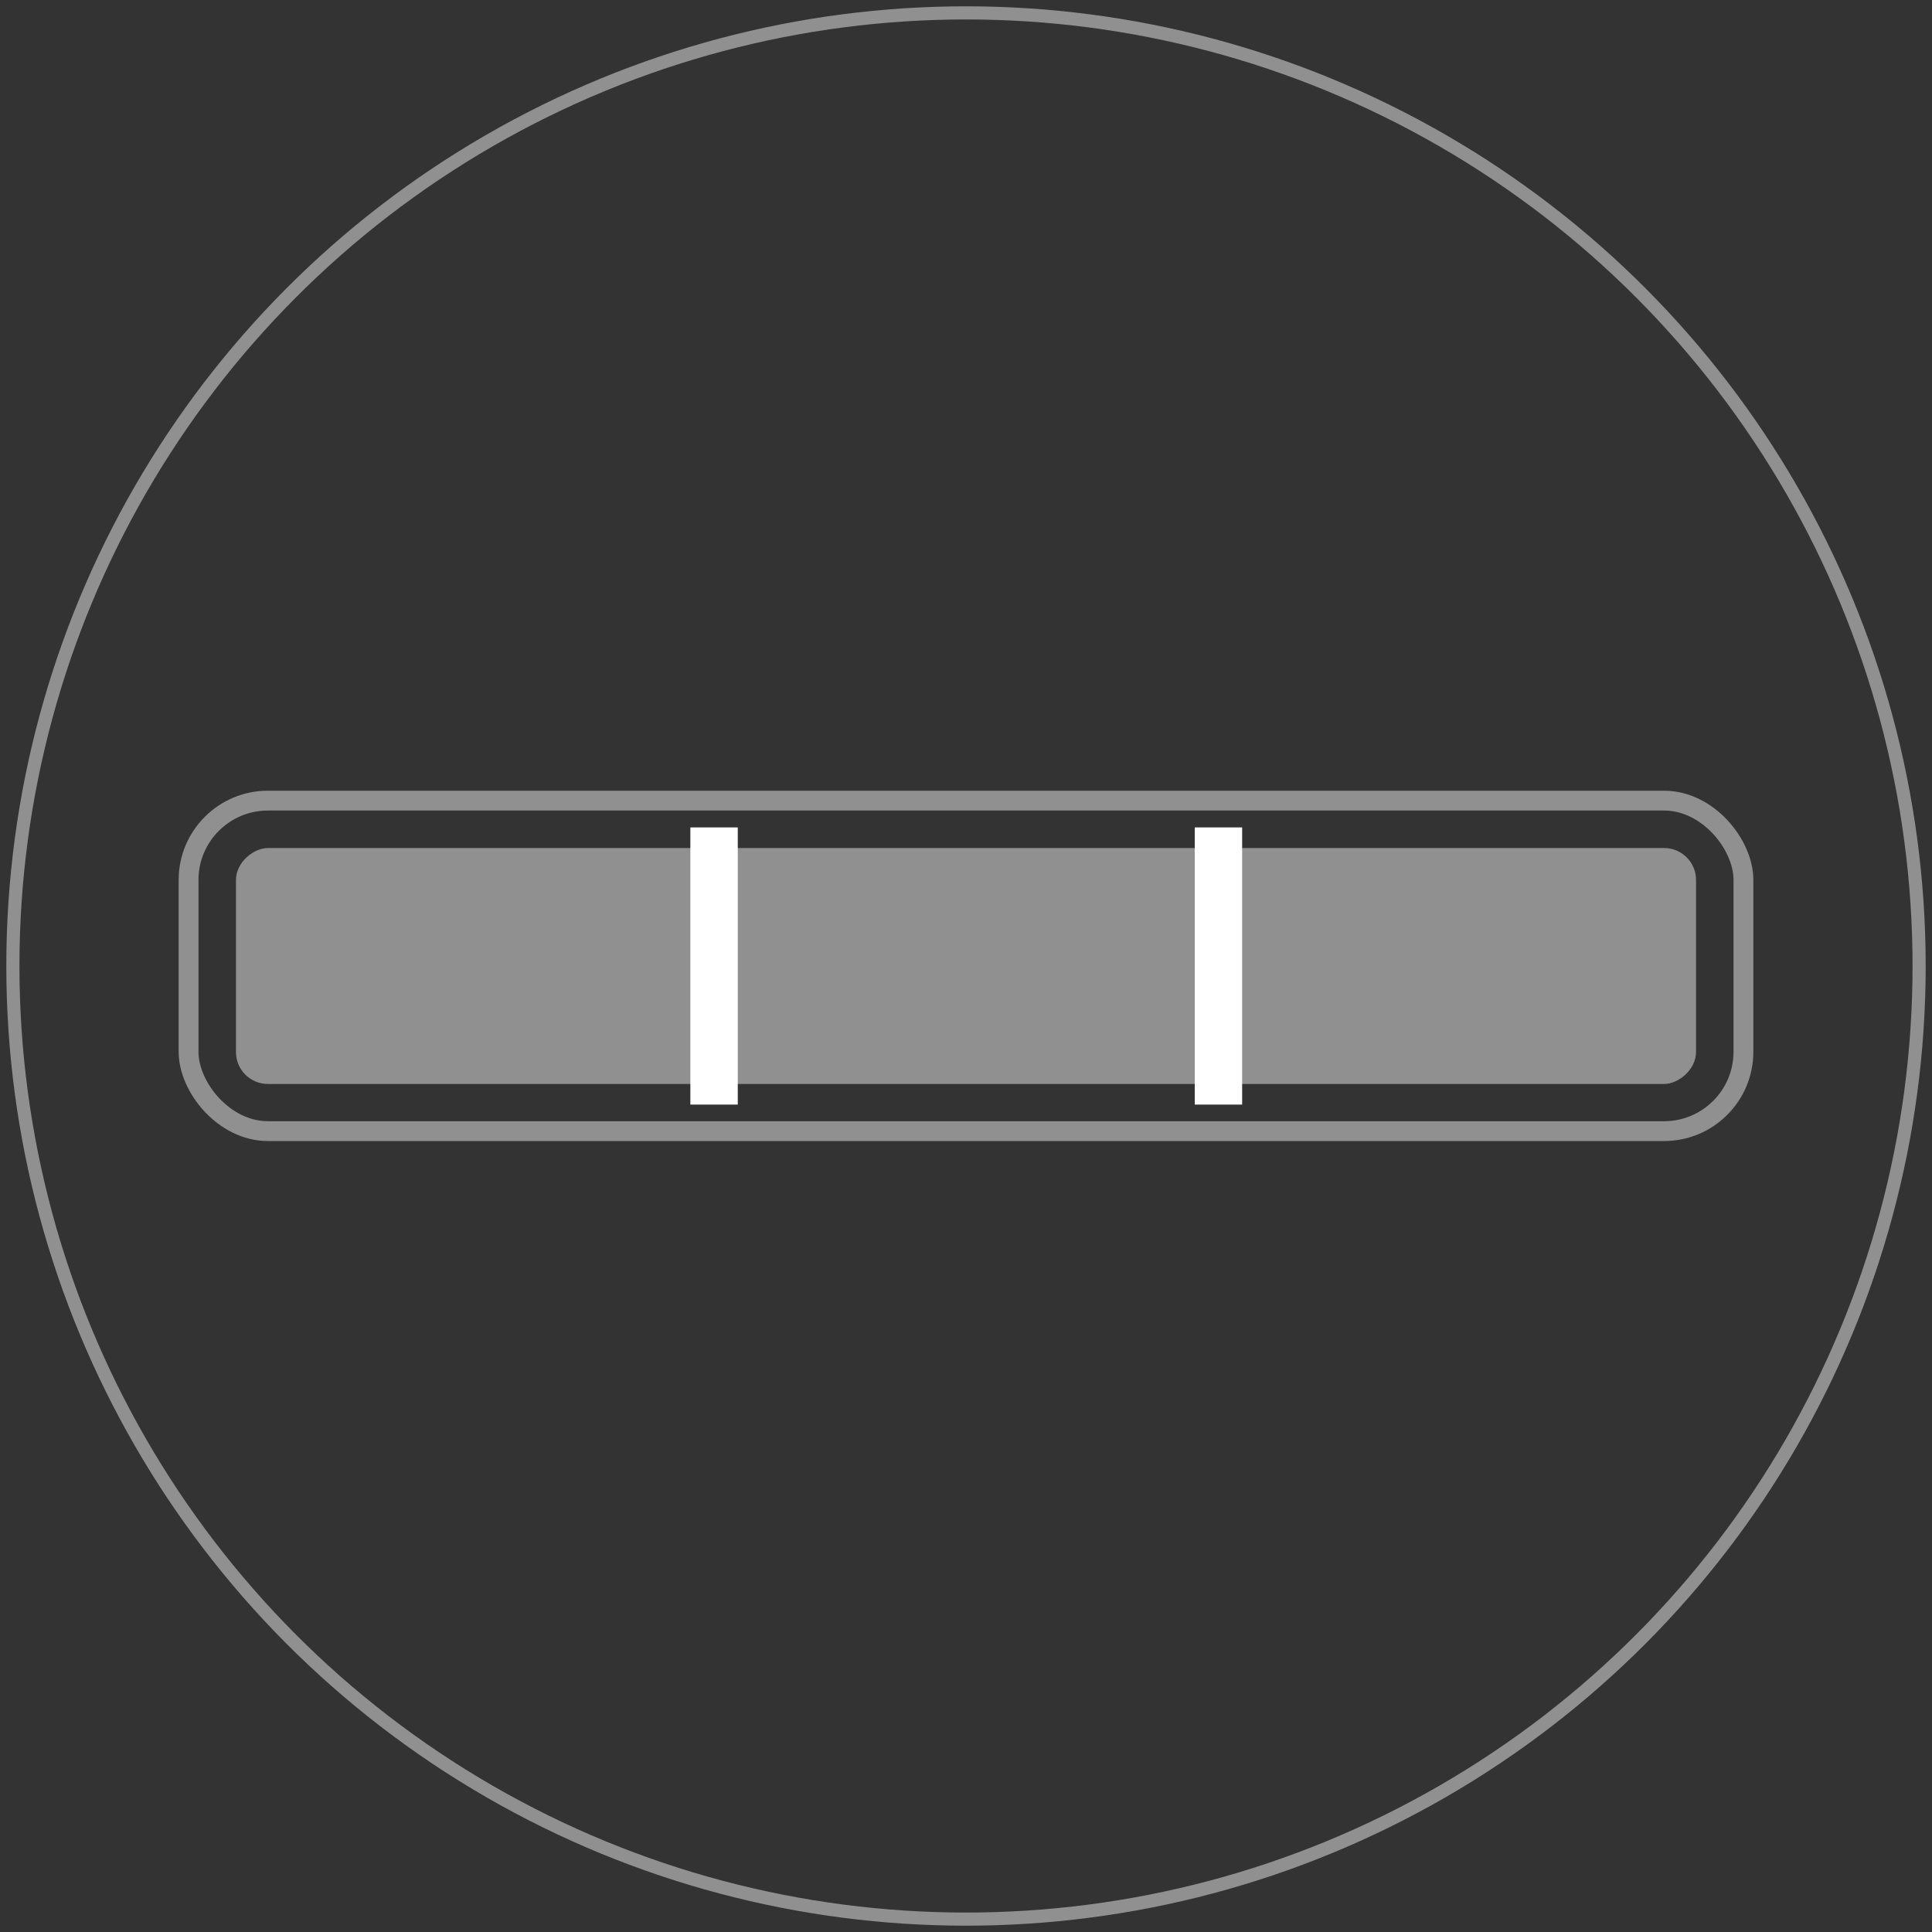 <svg id="Layer_1" data-name="Layer 1" xmlns="http://www.w3.org/2000/svg" viewBox="0 0 75 75"><rect x="0" y="0" width="75" height="75" fill="#333333" stroke="none"/><defs><style>.cls-1,.cls-2,.cls-4{fill:none;stroke-miterlimit:10;}.cls-1{stroke:#919090;stroke-width:0.51px;}.cls-2{stroke:#909090;stroke-width:0.77px;}.cls-3{fill:#909090;}.cls-4{stroke:#fff;stroke-width:1.84px;}</style></defs><title>3 Comfortzones</title><circle class="cls-1" cx="37.5" cy="37.5" r="37"/><rect class="cls-2" x="7.32" y="31.08" width="60.36" height="12.83" rx="3.08" ry="3.08"/><rect class="cls-3" x="32.92" y="9.16" width="9.16" height="56.68" rx="1.24" ry="1.24" transform="translate(75 0) rotate(90)"/><line class="cls-4" x1="27.72" y1="32.12" x2="27.72" y2="42.88"/><line class="cls-4" x1="47.3" y1="32.12" x2="47.3" y2="42.88"/></svg>